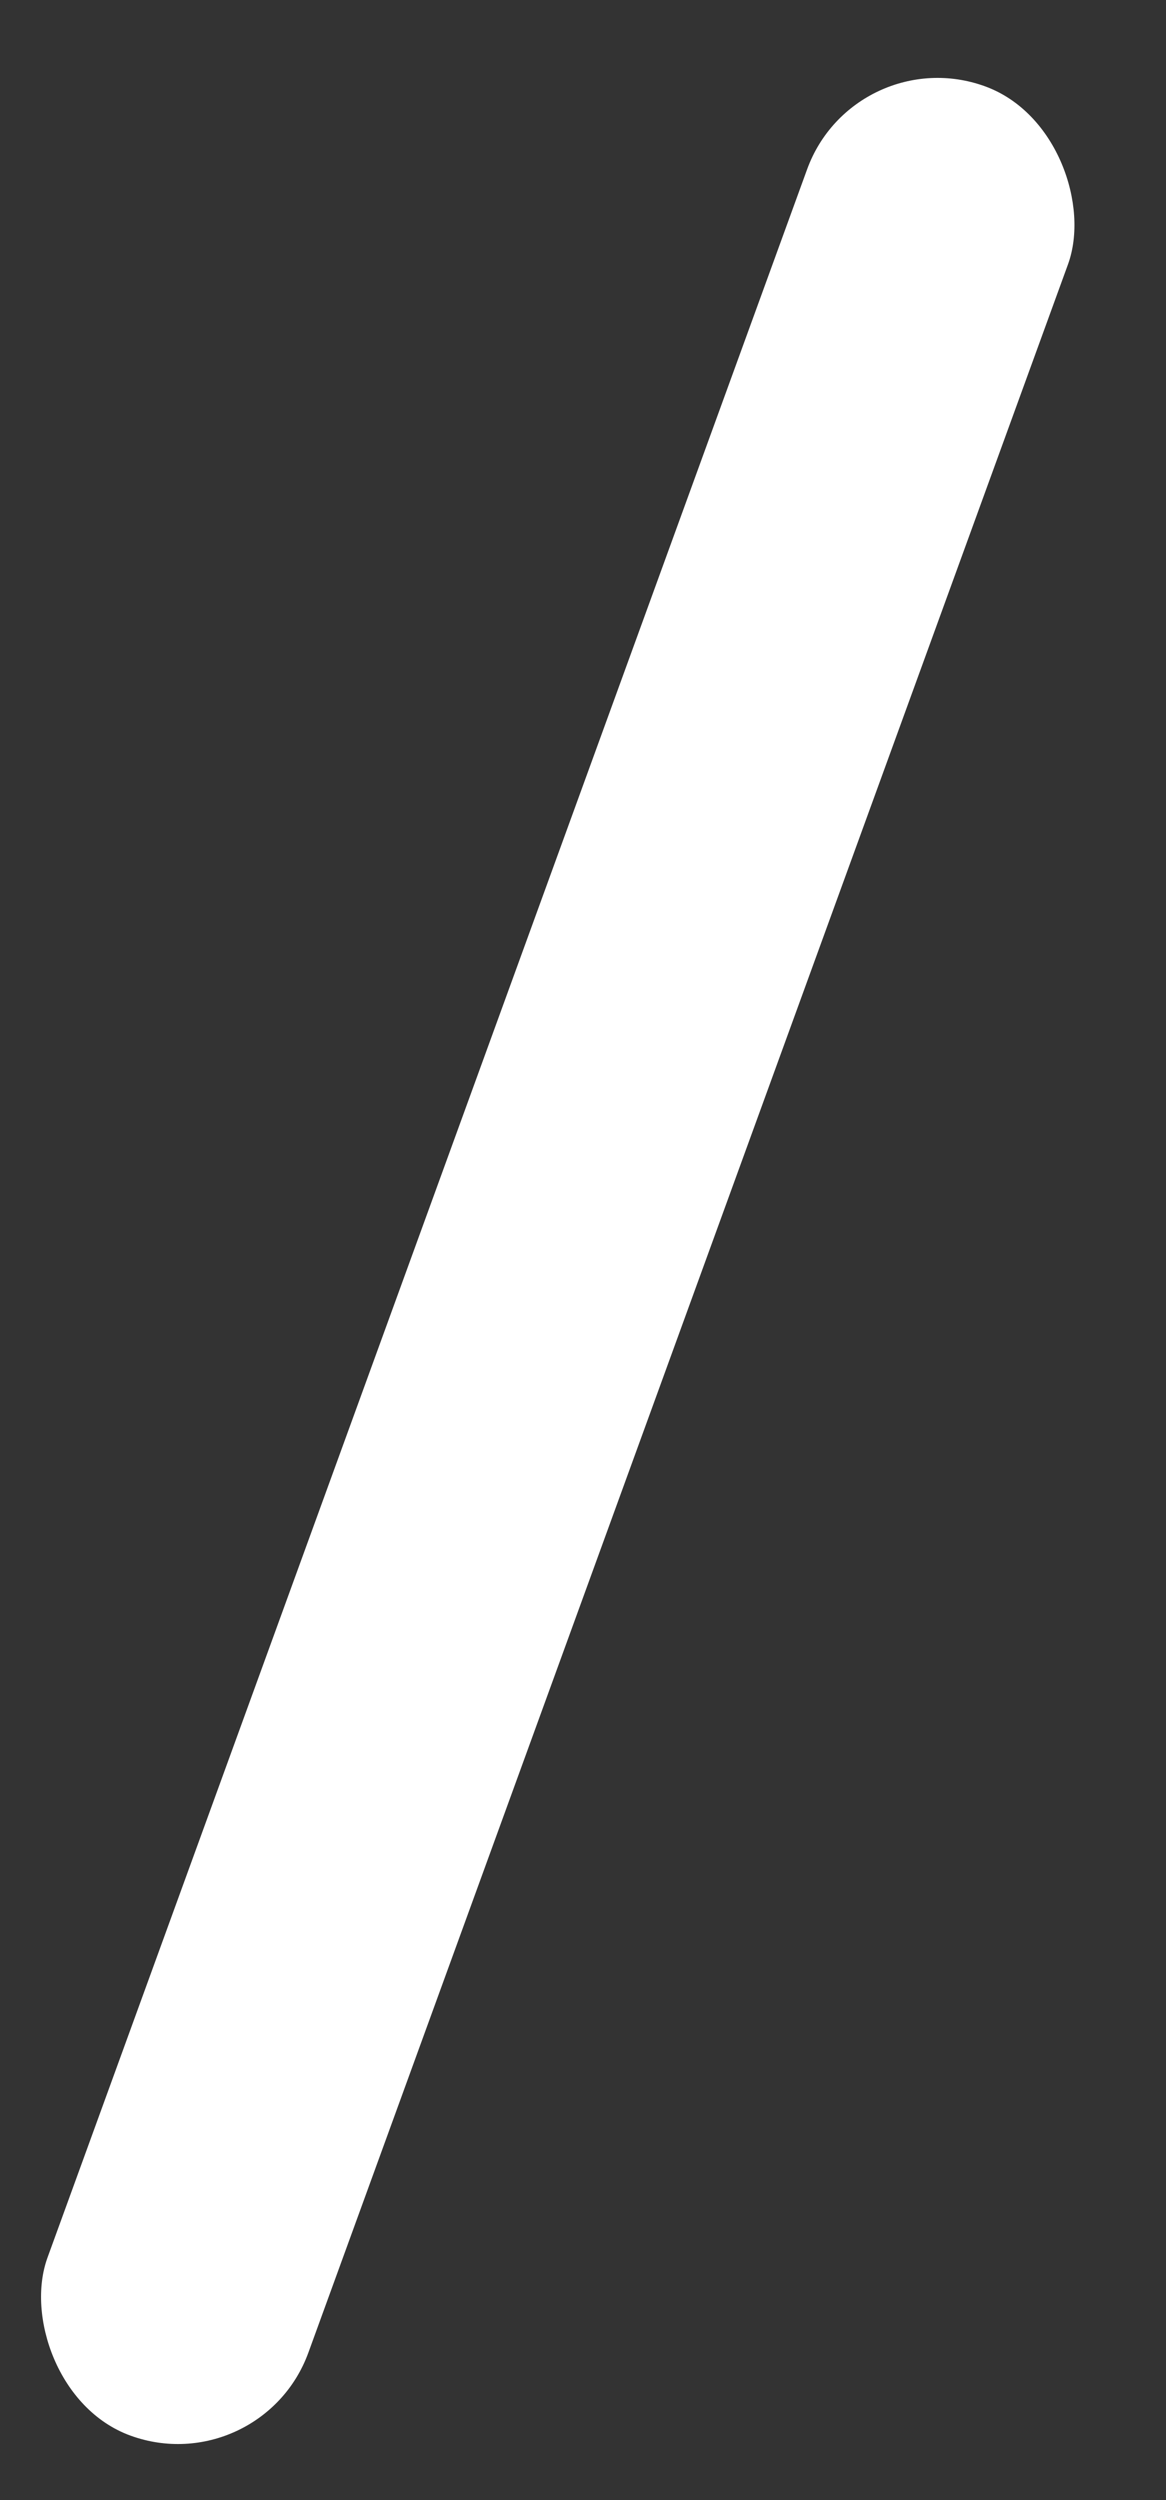 <?xml version="1.0" encoding="UTF-8"?> <svg xmlns="http://www.w3.org/2000/svg" width="21" height="45" viewBox="0 0 21 45" fill="none"><rect x="0" y="0" width="21" height="45" fill="#333333" stroke="none"/> <rect x="4.699" y="44.695" width="5" height="45" rx="2.5" transform="rotate(-160 4.699 44.695)" fill="white"></rect> </svg> 